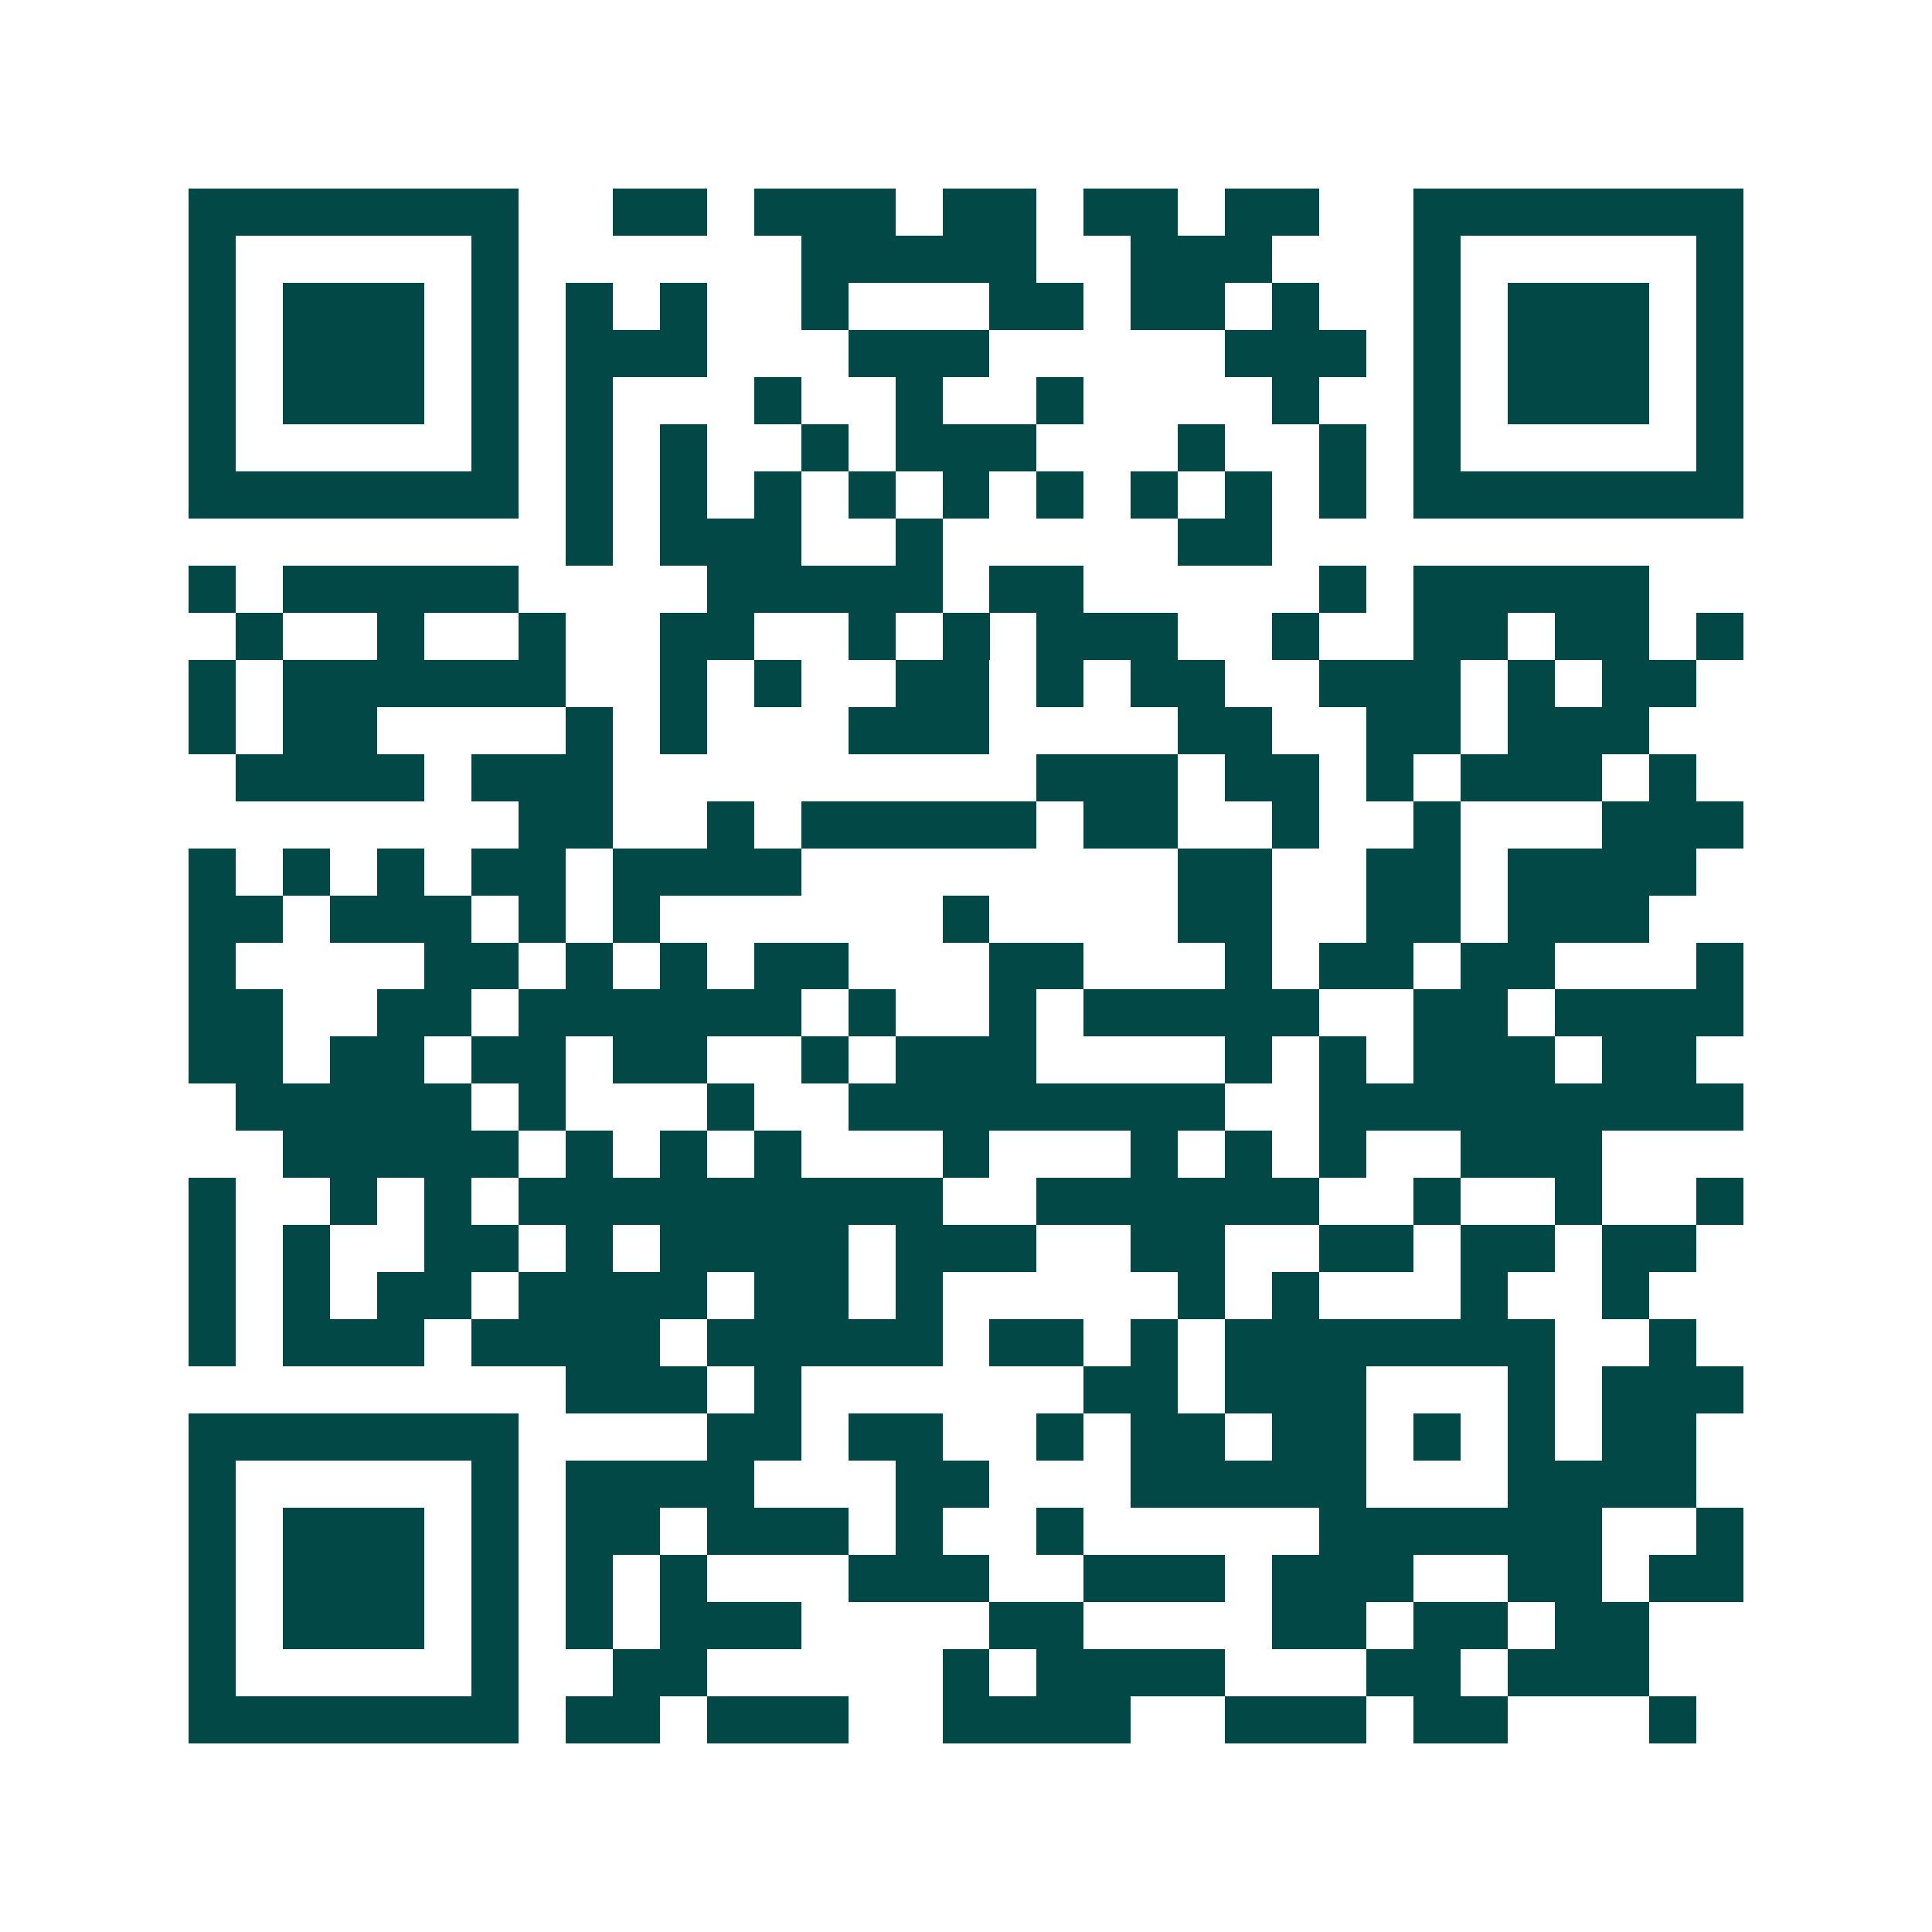 <svg xmlns="http://www.w3.org/2000/svg" width="200" height="200" viewBox="0 0 41 41" shape-rendering="crispEdges"><path fill="#ffffff" d="M0 0h41v41H0z"/><path stroke="#014847" d="M4 4.5h7m2 0h2m1 0h3m1 0h2m1 0h2m1 0h2m2 0h7M4 5.5h1m5 0h1m6 0h5m2 0h3m3 0h1m5 0h1M4 6.5h1m1 0h3m1 0h1m1 0h1m1 0h1m2 0h1m3 0h2m1 0h2m1 0h1m2 0h1m1 0h3m1 0h1M4 7.5h1m1 0h3m1 0h1m1 0h3m3 0h3m5 0h3m1 0h1m1 0h3m1 0h1M4 8.5h1m1 0h3m1 0h1m1 0h1m3 0h1m2 0h1m2 0h1m4 0h1m2 0h1m1 0h3m1 0h1M4 9.5h1m5 0h1m1 0h1m1 0h1m2 0h1m1 0h3m3 0h1m2 0h1m1 0h1m5 0h1M4 10.5h7m1 0h1m1 0h1m1 0h1m1 0h1m1 0h1m1 0h1m1 0h1m1 0h1m1 0h1m1 0h7M12 11.5h1m1 0h3m2 0h1m5 0h2M4 12.5h1m1 0h5m4 0h5m1 0h2m5 0h1m1 0h5M5 13.5h1m2 0h1m2 0h1m2 0h2m2 0h1m1 0h1m1 0h3m2 0h1m2 0h2m1 0h2m1 0h1M4 14.5h1m1 0h6m2 0h1m1 0h1m2 0h2m1 0h1m1 0h2m2 0h3m1 0h1m1 0h2M4 15.5h1m1 0h2m4 0h1m1 0h1m3 0h3m4 0h2m2 0h2m1 0h3M5 16.5h4m1 0h3m9 0h3m1 0h2m1 0h1m1 0h3m1 0h1M11 17.5h2m2 0h1m1 0h5m1 0h2m2 0h1m2 0h1m3 0h3M4 18.5h1m1 0h1m1 0h1m1 0h2m1 0h4m8 0h2m2 0h2m1 0h4M4 19.5h2m1 0h3m1 0h1m1 0h1m6 0h1m4 0h2m2 0h2m1 0h3M4 20.5h1m4 0h2m1 0h1m1 0h1m1 0h2m3 0h2m3 0h1m1 0h2m1 0h2m3 0h1M4 21.5h2m2 0h2m1 0h6m1 0h1m2 0h1m1 0h5m2 0h2m1 0h4M4 22.5h2m1 0h2m1 0h2m1 0h2m2 0h1m1 0h3m4 0h1m1 0h1m1 0h3m1 0h2M5 23.5h5m1 0h1m3 0h1m2 0h8m2 0h9M6 24.5h5m1 0h1m1 0h1m1 0h1m3 0h1m3 0h1m1 0h1m1 0h1m2 0h3M4 25.5h1m2 0h1m1 0h1m1 0h9m2 0h6m2 0h1m2 0h1m2 0h1M4 26.5h1m1 0h1m2 0h2m1 0h1m1 0h4m1 0h3m2 0h2m2 0h2m1 0h2m1 0h2M4 27.5h1m1 0h1m1 0h2m1 0h4m1 0h2m1 0h1m5 0h1m1 0h1m3 0h1m2 0h1M4 28.5h1m1 0h3m1 0h4m1 0h5m1 0h2m1 0h1m1 0h7m2 0h1M12 29.5h3m1 0h1m6 0h2m1 0h3m3 0h1m1 0h3M4 30.5h7m4 0h2m1 0h2m2 0h1m1 0h2m1 0h2m1 0h1m1 0h1m1 0h2M4 31.5h1m5 0h1m1 0h4m3 0h2m3 0h5m3 0h4M4 32.5h1m1 0h3m1 0h1m1 0h2m1 0h3m1 0h1m2 0h1m5 0h6m2 0h1M4 33.5h1m1 0h3m1 0h1m1 0h1m1 0h1m3 0h3m2 0h3m1 0h3m2 0h2m1 0h2M4 34.5h1m1 0h3m1 0h1m1 0h1m1 0h3m4 0h2m4 0h2m1 0h2m1 0h2M4 35.5h1m5 0h1m2 0h2m5 0h1m1 0h4m3 0h2m1 0h3M4 36.5h7m1 0h2m1 0h3m2 0h4m2 0h3m1 0h2m3 0h1"/></svg>
